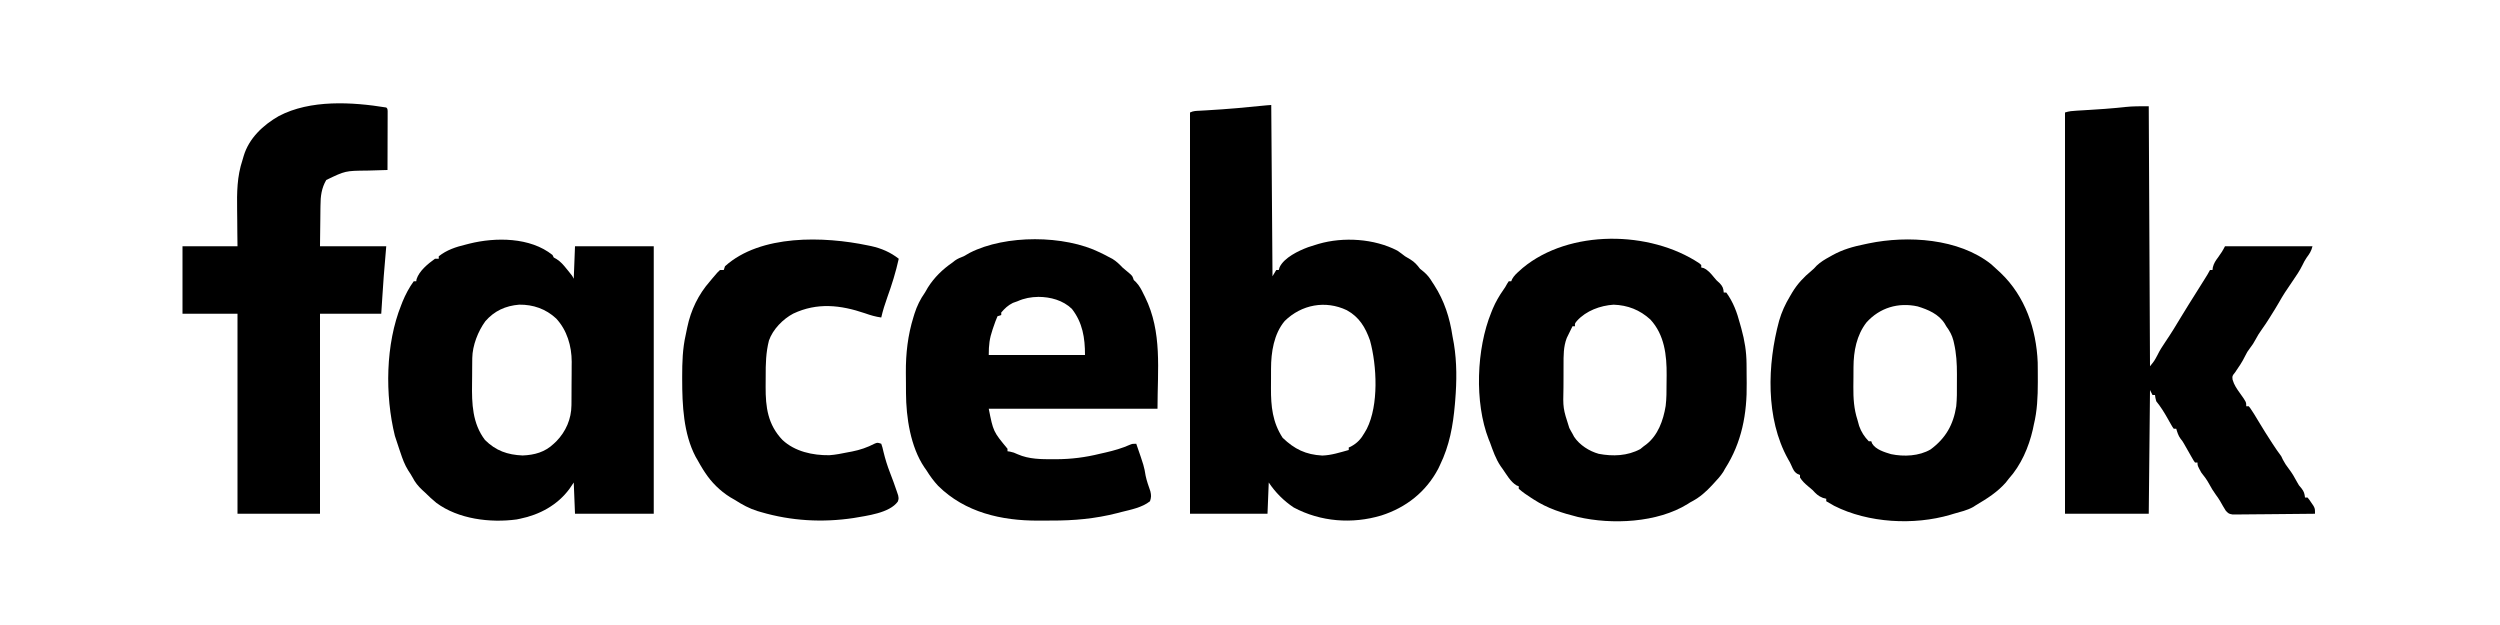 <?xml version="1.0" encoding="UTF-8"?>
<svg version="1.1" xmlns="http://www.w3.org/2000/svg" width="2000" height="500">
<path d="M0 0 C0.33 45.21 0.66 90.42 1 137 C1.99 135.35 2.98 133.7 4 132 C4.66 132 5.32 132 6 132 C6.227 131.257 6.454 130.515 6.688 129.75 C10.354 122.067 21.81 116.615 29.5 113.75 C31.326 113.144 33.16 112.56 35 112 C35.931 111.713 36.861 111.425 37.82 111.129 C57.66 105.354 82.318 106.87 100.863 116.484 C102.988 117.908 104.985 119.427 107 121 C108.429 121.868 109.867 122.722 111.312 123.562 C114.64 125.617 116.642 127.856 119 131 C119.99 131.804 120.98 132.609 122 133.438 C125.149 136.128 126.865 138.464 129 142 C129.44 142.663 129.879 143.325 130.332 144.008 C138.5 156.723 142.795 170.174 145 185 C145.375 187.021 145.749 189.042 146.125 191.062 C148.553 205.973 148.421 221.112 147.188 236.125 C147.055 237.746 147.055 237.746 146.92 239.401 C145.422 256.619 142.591 272.356 135 288 C134.537 288.98 134.074 289.959 133.598 290.969 C123.781 309.594 107.803 322.067 88.059 328.382 C64.766 335.376 39.54 333.474 18 322 C10.035 316.712 3.301 309.951 -2 302 C-2.33 310.25 -2.66 318.5 -3 327 C-23.46 327 -43.92 327 -65 327 C-65 221.07 -65 115.14 -65 6 C-62.329 4.665 -60.101 4.733 -57.113 4.57 C-55.879 4.499 -54.644 4.427 -53.372 4.353 C-52.379 4.298 -52.379 4.298 -51.367 4.241 C-35.354 3.338 -19.42 1.887 -3.467 0.244 C-1 0 -1 0 0 0 Z M10.75 172.812 C2.07 183.147 -0.149 197.817 -0.168 210.863 C-0.171 211.695 -0.175 212.527 -0.178 213.385 C-0.183 215.137 -0.185 216.889 -0.185 218.641 C-0.187 221.294 -0.206 223.947 -0.225 226.6 C-0.274 241.048 0.981 253.794 9.125 266.25 C18.643 275.355 27.575 279.705 40.812 280.438 C48.02 280.234 55.095 277.919 62 276 C62 275.34 62 274.68 62 274 C62.557 273.752 63.114 273.505 63.688 273.25 C68.845 270.462 71.813 267.203 74.688 262.125 C75.269 261.117 75.85 260.109 76.449 259.07 C86.06 240.042 84.551 208.606 79 188.352 C75.26 177.797 70.388 169.628 60.43 164.156 C43.376 156.041 24.209 159.609 10.75 172.812 Z " fill="#000000" transform="translate(1017,84)"/>
<path d="M0 0 C0.33 68.64 0.66 137.28 1 208 C4.464 203.752 4.464 203.752 6.875 199.25 C8.728 195.393 10.955 191.945 13.363 188.414 C17.911 181.707 22.14 174.801 26.285 167.84 C30.108 161.509 34.07 155.264 38 149 C39.855 146.042 41.709 143.084 43.562 140.125 C43.992 139.441 44.422 138.757 44.864 138.052 C47.046 134.591 47.046 134.591 49 131 C49.66 131 50.32 131 51 131 C51.094 130.279 51.188 129.559 51.285 128.816 C52.113 125.553 53.435 123.631 55.438 120.938 C57.635 117.96 59.331 115.339 61 112 C84.1 112 107.2 112 131 112 C130.025 115.9 128.677 117.922 126.32 121.086 C125.024 122.965 124.039 124.815 123.062 126.875 C120.81 131.56 117.937 135.722 115 140 C113.621 142.039 112.246 144.081 110.875 146.125 C110.233 147.076 109.591 148.028 108.93 149.008 C107.21 151.674 105.62 154.385 104.062 157.148 C102.148 160.485 100.102 163.739 98.062 167 C97.645 167.673 97.228 168.346 96.799 169.039 C94.739 172.338 92.627 175.562 90.344 178.711 C88.495 181.261 86.897 183.828 85.438 186.625 C84.056 189.185 82.771 191.284 80.938 193.562 C79.271 195.66 78.263 197.365 77.125 199.75 C74.865 204.477 71.971 208.697 69 213 C66.737 215.775 66.737 215.775 67.059 218.707 C68.289 223.01 70.47 226.083 73.062 229.688 C78 236.619 78 236.619 78 240 C78.66 240 79.32 240 80 240 C81.297 241.617 81.297 241.617 82.75 243.875 C83.288 244.708 83.825 245.54 84.379 246.398 C85.844 248.75 87.275 251.117 88.688 253.5 C91.574 258.367 94.616 263.124 97.688 267.875 C98.163 268.613 98.639 269.351 99.13 270.111 C101.325 273.495 103.577 276.774 106 280 C106.433 280.908 106.866 281.815 107.312 282.75 C108.699 285.421 110.048 287.462 111.875 289.812 C114.615 293.352 116.738 297.019 118.836 300.965 C120.047 303.212 120.047 303.212 122.25 305.75 C124.169 308.217 124.649 309.927 125 313 C125.66 313 126.32 313 127 313 C128.508 314.828 128.508 314.828 130.125 317.25 C130.664 318.039 131.203 318.828 131.758 319.641 C133 322 133 322 133 326 C124.073 326.116 115.146 326.205 106.218 326.259 C102.072 326.285 97.927 326.321 93.782 326.377 C89.781 326.432 85.781 326.461 81.78 326.474 C80.254 326.484 78.728 326.502 77.201 326.529 C75.063 326.565 72.927 326.57 70.788 326.568 C69.571 326.579 68.354 326.59 67.101 326.601 C64 326 64 326 61.697 323.675 C60.063 321.1 58.536 318.483 57.062 315.812 C55.994 313.989 54.82 312.323 53.562 310.625 C51.617 307.975 49.999 305.268 48.438 302.375 C46.579 298.931 44.468 296.043 42 293 C39 287.536 39 287.536 39 285 C38.34 285 37.68 285 37 285 C35.903 283.503 35.903 283.503 34.723 281.422 C34.291 280.673 33.86 279.924 33.416 279.152 C32.969 278.36 32.523 277.567 32.062 276.75 C31.181 275.202 30.297 273.655 29.41 272.109 C29.02 271.418 28.629 270.727 28.227 270.015 C27.015 267.943 27.015 267.943 25.424 265.946 C23.606 263.462 22.867 260.934 22 258 C21.34 258 20.68 258 20 258 C18.918 256.519 18.918 256.519 17.758 254.457 C17.331 253.713 16.904 252.968 16.465 252.201 C16.023 251.413 15.581 250.625 15.125 249.812 C12.346 244.894 9.571 240.396 6 236 C5.25 233.188 5.25 233.188 5 231 C4.34 231 3.68 231 3 231 C2.34 229.68 1.68 228.36 1 227 C0.67 259.67 0.34 292.34 0 326 C-22.11 326 -44.22 326 -67 326 C-67 220.07 -67 114.14 -67 5 C-63.754 3.918 -61.079 3.731 -57.664 3.535 C-56.382 3.458 -55.1 3.381 -53.779 3.302 C-52.761 3.244 -52.761 3.244 -51.724 3.184 C-40.776 2.551 -29.85 1.834 -18.95 0.61 C-12.521 -0.076 -6.594 0 0 0 Z " fill="#000000" transform="translate(1719,85)"/>
<path d="M0 0 C0.33 0.66 0.66 1.32 1 2 C1.737 2.411 2.475 2.822 3.234 3.246 C6.574 5.364 8.81 8.013 11.25 11.062 C11.919 11.876 11.919 11.876 12.602 12.705 C15.833 16.666 15.833 16.666 17 19 C17.33 10.42 17.66 1.84 18 -7 C38.79 -7 59.58 -7 81 -7 C81 63.62 81 134.24 81 207 C60.21 207 39.42 207 18 207 C17.67 198.75 17.34 190.5 17 182 C15.886 183.65 14.773 185.3 13.625 187 C4.077 200.02 -10.282 207.807 -26 211 C-26.889 211.183 -27.779 211.366 -28.695 211.555 C-49.857 214.406 -75.342 211.312 -92.914 198.277 C-96.123 195.691 -99.068 192.893 -102 190 C-102.727 189.336 -103.454 188.672 -104.203 187.988 C-107.484 184.921 -109.931 181.9 -111.976 177.897 C-113.011 175.98 -114.174 174.216 -115.387 172.406 C-118.271 167.82 -119.993 163.061 -121.688 157.938 C-121.982 157.078 -122.277 156.219 -122.58 155.334 C-123.409 152.896 -124.209 150.451 -125 148 C-125.365 146.889 -125.73 145.778 -126.105 144.633 C-134.12 112.085 -133.605 71.262 -121 40 C-120.648 39.094 -120.296 38.188 -119.934 37.254 C-117.586 31.587 -114.62 25.954 -111 21 C-110.34 21 -109.68 21 -109 21 C-108.876 20.165 -108.876 20.165 -108.75 19.312 C-106.588 12.647 -99.559 6.95 -94 3 C-93.01 3 -92.02 3 -91 3 C-91 2.34 -91 1.68 -91 1 C-84.528 -4.05 -77.374 -6.431 -69.5 -8.312 C-68.048 -8.689 -68.048 -8.689 -66.566 -9.072 C-45.591 -14.323 -17.753 -14.301 0 0 Z M-53.707 52.961 C-59.553 60.924 -64.046 72.409 -64.177 82.363 C-64.19 83.218 -64.203 84.074 -64.216 84.955 C-64.223 85.875 -64.231 86.795 -64.238 87.742 C-64.246 88.702 -64.254 89.662 -64.263 90.651 C-64.277 92.687 -64.287 94.723 -64.295 96.759 C-64.307 98.818 -64.327 100.878 -64.357 102.938 C-64.586 118.856 -64.124 134.739 -54 148 C-45.31 156.611 -35.997 159.854 -23.938 160.375 C-14.314 159.999 -6.037 157.699 1 151 C1.69 150.35 2.379 149.701 3.09 149.031 C10.715 141.193 15.068 131.178 15.161 120.201 C15.171 119.276 15.18 118.35 15.19 117.397 C15.194 116.408 15.199 115.418 15.203 114.398 C15.209 113.366 15.215 112.334 15.22 111.27 C15.23 109.087 15.236 106.903 15.24 104.719 C15.25 101.408 15.281 98.097 15.312 94.785 C15.319 92.656 15.324 90.527 15.328 88.398 C15.347 86.932 15.347 86.932 15.366 85.436 C15.325 72.791 11.646 60.161 2.922 50.785 C-5.347 43.105 -15.495 39.591 -26.641 39.727 C-37.563 40.616 -46.512 44.695 -53.707 52.961 Z " fill="#000000" transform="translate(442,204)"/>
<path d="M0 0 C1.712 1.514 3.4 3.056 5.062 4.625 C5.935 5.431 6.808 6.236 7.707 7.066 C27.214 25.754 36.129 51.876 37.224 78.552 C37.243 79.918 37.257 81.283 37.266 82.648 C37.273 83.388 37.28 84.127 37.287 84.889 C37.304 87.26 37.31 89.63 37.312 92 C37.314 92.808 37.315 93.617 37.316 94.45 C37.306 106.128 36.855 117.238 34.062 128.625 C33.807 129.855 33.552 131.085 33.289 132.352 C30.049 146.47 23.833 160.816 14.062 171.625 C13.258 172.656 12.454 173.688 11.625 174.75 C4.809 182.397 -3.177 187.465 -11.938 192.625 C-12.766 193.156 -13.595 193.687 -14.449 194.234 C-19.257 196.921 -24.669 198.109 -29.938 199.625 C-30.862 199.906 -31.786 200.187 -32.738 200.477 C-61.77 208.992 -98.269 207.098 -125.589 193.284 C-127.728 192.099 -129.844 190.888 -131.938 189.625 C-131.938 188.965 -131.938 188.305 -131.938 187.625 C-133.268 187.285 -133.268 187.285 -134.625 186.938 C-138.47 185.414 -140.131 183.636 -142.938 180.625 C-144.135 179.592 -145.344 178.571 -146.562 177.562 C-149.06 175.446 -151.221 173.452 -152.938 170.625 C-152.938 169.965 -152.938 169.305 -152.938 168.625 C-153.56 168.362 -154.183 168.099 -154.824 167.828 C-157.659 166.214 -158.435 164.072 -159.746 161.172 C-160.933 158.546 -160.933 158.546 -162.535 155.828 C-180.627 123.223 -179.089 80.192 -169.641 45.223 C-167.594 38.161 -164.732 31.941 -160.938 25.625 C-160.336 24.599 -159.734 23.573 -159.113 22.516 C-154.866 15.55 -150.025 10.433 -143.781 5.25 C-141.807 3.564 -141.807 3.564 -139.707 1.227 C-136.433 -1.849 -133.047 -3.86 -129.125 -6 C-128.451 -6.382 -127.778 -6.763 -127.084 -7.156 C-118.728 -11.794 -110.469 -14.102 -101.125 -16 C-100.109 -16.217 -99.092 -16.433 -98.045 -16.656 C-66.697 -23.13 -25.97 -20.667 0 0 Z M-99.75 46.562 C-107.696 56.829 -110.072 69.586 -110.141 82.32 C-110.146 83.149 -110.152 83.978 -110.158 84.832 C-110.167 86.581 -110.174 88.331 -110.178 90.081 C-110.187 92.721 -110.218 95.36 -110.25 98 C-110.308 107.325 -109.844 115.669 -106.938 124.625 C-106.499 126.208 -106.061 127.791 -105.625 129.375 C-104.019 134.048 -101.395 138.091 -97.938 141.625 C-97.278 141.625 -96.618 141.625 -95.938 141.625 C-95.703 142.231 -95.468 142.837 -95.227 143.461 C-92.353 148.286 -85.339 150.37 -80.125 151.938 C-69.874 154.083 -57.592 153.549 -48.434 148.148 C-36.351 139.194 -30.244 128.378 -27.938 113.625 C-27.364 107.705 -27.359 101.778 -27.416 95.835 C-27.437 93.193 -27.416 90.554 -27.391 87.912 C-27.376 79.489 -27.831 71.443 -29.719 63.215 C-29.874 62.534 -30.029 61.852 -30.188 61.15 C-31.344 56.666 -33.223 53.347 -35.938 49.625 C-36.337 48.935 -36.737 48.246 -37.148 47.535 C-41.956 39.905 -50.446 36.297 -58.824 33.746 C-74.287 30.36 -89.134 34.773 -99.75 46.562 Z " fill="#000000" transform="translate(1592.938,211.375)"/>
<path d="M0 0 C0.503 0.446 1.005 0.892 1.523 1.352 C1.523 2.012 1.523 2.672 1.523 3.352 C2.204 3.517 2.885 3.682 3.586 3.852 C7.266 5.731 9.205 8.174 11.812 11.328 C13.624 13.551 13.624 13.551 16.398 16.039 C18.708 18.553 19.236 19.995 19.523 23.352 C20.183 23.352 20.843 23.352 21.523 23.352 C27.128 31.013 30.131 39.267 32.523 48.352 C32.886 49.655 33.251 50.959 33.617 52.262 C36.246 61.755 37.682 70.589 37.762 80.43 C37.77 81.396 37.778 82.362 37.786 83.357 C37.8 85.401 37.811 87.445 37.819 89.489 C37.83 91.543 37.85 93.596 37.88 95.649 C38.236 120.283 33.987 143.357 20.523 164.352 C20.08 165.151 19.637 165.95 19.18 166.773 C17.018 170.138 14.438 172.938 11.711 175.852 C11.202 176.407 10.694 176.963 10.17 177.535 C5.435 182.636 0.577 187.004 -5.605 190.328 C-7.487 191.328 -7.487 191.328 -9.254 192.5 C-33.603 207.64 -70.062 209.213 -97.224 202.917 C-109.965 199.719 -121.467 196.099 -132.539 188.914 C-133.437 188.341 -133.437 188.341 -134.354 187.756 C-137.89 185.475 -141.326 183.156 -144.477 180.352 C-144.477 179.692 -144.477 179.032 -144.477 178.352 C-145.329 178.031 -145.329 178.031 -146.199 177.703 C-151.133 174.775 -154.203 168.989 -157.477 164.352 C-157.978 163.654 -158.479 162.957 -158.996 162.238 C-162.922 156.418 -165.116 149.922 -167.477 143.352 C-167.839 142.474 -168.201 141.596 -168.574 140.691 C-179.972 111.266 -178.344 68.438 -166.477 39.352 C-166.073 38.349 -165.67 37.346 -165.254 36.312 C-162.945 30.922 -160.19 26.102 -156.828 21.301 C-155.338 19.212 -155.338 19.212 -153.727 16.289 C-153.314 15.65 -152.902 15.01 -152.477 14.352 C-151.817 14.352 -151.157 14.352 -150.477 14.352 C-150.243 13.783 -150.01 13.215 -149.77 12.629 C-148.163 9.799 -146.226 8.067 -143.789 5.914 C-142.96 5.173 -142.131 4.432 -141.277 3.668 C-103.91 -27.237 -39.592 -26.353 0 0 Z M-97.852 45.977 C-99.665 48.147 -99.665 48.147 -99.477 50.352 C-100.137 50.352 -100.797 50.352 -101.477 50.352 C-102.47 52.345 -103.446 54.346 -104.414 56.352 C-104.959 57.465 -105.505 58.579 -106.066 59.727 C-108.78 66.703 -108.635 73.978 -108.645 81.371 C-108.648 82.31 -108.651 83.25 -108.655 84.217 C-108.66 86.195 -108.662 88.172 -108.662 90.15 C-108.664 93.145 -108.682 96.14 -108.701 99.135 C-109.112 115.953 -109.112 115.953 -104.039 131.727 C-103.628 132.497 -103.217 133.268 -102.793 134.062 C-102.359 134.818 -101.924 135.573 -101.477 136.352 C-100.823 137.589 -100.823 137.589 -100.156 138.852 C-95.741 145.423 -88.03 150.334 -80.477 152.414 C-69.203 154.572 -57.5 154.133 -47.227 148.602 C-46.319 147.859 -45.412 147.117 -44.477 146.352 C-43.525 145.663 -43.525 145.663 -42.555 144.961 C-33.097 137.636 -28.845 125.698 -26.955 114.173 C-26.203 108.168 -26.252 102.164 -26.236 96.121 C-26.227 93.885 -26.196 91.65 -26.164 89.414 C-26.046 73.509 -27.889 57.199 -39.164 44.977 C-47.603 37.261 -57.259 33.5 -68.602 33.102 C-79.243 33.788 -90.591 37.952 -97.852 45.977 Z " fill="#000000" transform="translate(1359.477,210.648)"/>
<path d="M0 0 C1.17 0.576 2.341 1.152 3.547 1.746 C5.132 2.583 5.132 2.583 6.75 3.438 C7.817 3.993 8.885 4.549 9.984 5.121 C13.165 7.103 15.428 9.289 18 12 C20.087 13.813 22.202 15.585 24.328 17.352 C26 19 26 19 27 22 C27.598 22.566 28.196 23.132 28.812 23.715 C31.659 26.688 33.215 29.884 35 33.562 C35.33 34.215 35.66 34.868 36 35.541 C49.932 63.758 46 93.595 46 125 C1.45 125 -43.1 125 -89 125 C-85.384 143.256 -85.384 143.256 -74 157 C-74 157.66 -74 158.32 -74 159 C-72.979 159.155 -72.979 159.155 -71.938 159.312 C-69 160 -69 160 -65.812 161.438 C-56.702 165.427 -46.978 165.387 -37.188 165.375 C-36.507 165.375 -35.827 165.375 -35.125 165.375 C-23.044 165.345 -11.726 163.909 0 161 C1.494 160.659 2.989 160.32 4.484 159.984 C11.252 158.423 17.731 156.576 24.082 153.734 C26 153 26 153 29 153 C35.261 171.074 35.261 171.074 36.496 178.562 C37.377 182.825 38.876 186.909 40.293 191.02 C41.064 194.269 41.031 195.851 40 199 C33.683 204.021 24.727 205.717 17.062 207.625 C15.979 207.911 14.896 208.197 13.779 208.492 C-3.868 212.993 -20.841 214.514 -39.034 214.446 C-42.496 214.438 -45.956 214.466 -49.418 214.498 C-78.801 214.591 -107.891 207.974 -129.414 186.758 C-133.139 182.786 -136.13 178.613 -139 174 C-139.509 173.281 -140.018 172.561 -140.543 171.82 C-151.591 155.404 -155.102 131.971 -155.203 112.566 C-155.209 111.69 -155.215 110.813 -155.22 109.909 C-155.23 108.061 -155.236 106.213 -155.24 104.365 C-155.25 101.601 -155.281 98.837 -155.312 96.072 C-155.405 80.779 -153.754 66.164 -149.188 51.5 C-148.931 50.662 -148.675 49.824 -148.41 48.96 C-146.41 42.699 -143.795 37.38 -140 32 C-139.226 30.669 -138.455 29.335 -137.688 28 C-132.566 19.89 -125.86 13.403 -118 8 C-117.367 7.493 -116.734 6.987 -116.082 6.465 C-113.801 4.86 -111.596 4.003 -109 3 C-107.354 2.063 -105.708 1.125 -104.062 0.188 C-75.533 -14.326 -28.556 -14.092 0 0 Z M-66 39 C-67.217 39.433 -68.434 39.866 -69.688 40.312 C-73.753 42.383 -76.007 44.569 -79 48 C-79 48.66 -79 49.32 -79 50 C-79.99 50.33 -80.98 50.66 -82 51 C-83.188 53.755 -84.191 56.411 -85.125 59.25 C-85.389 60.014 -85.654 60.779 -85.926 61.566 C-88.412 68.875 -89 73.973 -89 82 C-63.59 82 -38.18 82 -12 82 C-12 68.307 -13.89 56.144 -22.488 45.086 C-29.59 38.214 -39.606 35.54 -49.25 35.5 C-55.281 35.617 -60.495 36.533 -66 39 Z " fill="#000000" transform="translate(880,202)"/>
<path d="M0 0 C1 1 1 1 1.12 2.98 C1.118 3.849 1.116 4.717 1.114 5.612 C1.113 6.593 1.113 7.573 1.113 8.584 C1.108 9.651 1.103 10.717 1.098 11.816 C1.096 13.446 1.096 13.446 1.093 15.108 C1.088 18.593 1.075 22.078 1.062 25.562 C1.057 27.919 1.053 30.275 1.049 32.631 C1.038 38.421 1.021 44.21 1 50 C-0.125 50.03 -0.125 50.03 -1.272 50.06 C-4.744 50.157 -8.216 50.266 -11.688 50.375 C-13.456 50.421 -13.456 50.421 -15.26 50.469 C-32.744 50.631 -32.744 50.631 -48 58 C-51.788 64.472 -52.6 71.023 -52.609 78.383 C-52.625 79.218 -52.641 80.053 -52.657 80.914 C-52.709 83.984 -52.727 87.055 -52.75 90.125 C-52.833 97.014 -52.915 103.903 -53 111 C-35.51 111 -18.02 111 0 111 C-0.66 118.92 -1.32 126.84 -2 135 C-2.391 140.5 -2.773 145.998 -3.125 151.5 C-3.414 155.955 -3.703 160.41 -4 165 C-20.17 165 -36.34 165 -53 165 C-53 217.8 -53 270.6 -53 325 C-74.78 325 -96.56 325 -119 325 C-119 272.2 -119 219.4 -119 165 C-133.52 165 -148.04 165 -163 165 C-163 147.18 -163 129.36 -163 111 C-148.48 111 -133.96 111 -119 111 C-119.046 107.36 -119.093 103.719 -119.141 99.969 C-119.172 96.391 -119.196 92.813 -119.22 89.235 C-119.24 86.774 -119.267 84.312 -119.302 81.851 C-119.494 67.942 -119.426 55.284 -115 42 C-114.699 40.968 -114.398 39.936 -114.088 38.872 C-109.876 24.63 -98.517 14.029 -85.96 6.852 C-60.743 -6.448 -27.273 -4.43 0 0 Z " fill="#000000" transform="translate(309,86)"/>
<path d="M0 0 C0.931 0.188 1.862 0.377 2.821 0.571 C10.991 2.386 18.201 5.51 24.812 10.688 C22.474 21.286 19.314 31.409 15.631 41.615 C13.72 46.936 12.074 52.175 10.812 57.688 C6.235 57.059 2.162 55.859 -2.188 54.312 C-21.814 47.637 -40.431 45.554 -59.562 54.562 C-67.746 58.865 -75.902 67.119 -79.024 76.09 C-81.471 85.667 -81.68 94.948 -81.634 104.789 C-81.625 107.551 -81.654 110.312 -81.686 113.074 C-81.753 129.491 -79.97 143.328 -68.188 155.688 C-58.256 164.932 -44.03 168.029 -30.718 167.857 C-25.673 167.519 -20.761 166.501 -15.812 165.5 C-14.753 165.303 -13.693 165.107 -12.602 164.904 C-6.028 163.595 -0.405 161.663 5.557 158.585 C7.812 157.688 7.812 157.688 10.812 158.688 C11.77 161.504 11.77 161.504 12.625 165.25 C14.002 170.937 15.692 176.359 17.812 181.812 C19.739 186.825 21.624 191.837 23.312 196.938 C23.653 197.953 23.993 198.969 24.344 200.016 C24.812 202.688 24.812 202.688 24.074 204.926 C17.439 214.19 -0.748 216.224 -11.336 218.109 C-36.261 221.851 -61.164 220.441 -85.312 213.375 C-86.717 212.968 -86.717 212.968 -88.15 212.552 C-94.803 210.475 -100.34 207.439 -106.188 203.688 C-107.518 202.912 -108.851 202.14 -110.188 201.375 C-118.218 196.303 -124.999 189.619 -130.188 181.688 C-130.677 180.94 -131.167 180.192 -131.672 179.422 C-133.26 176.884 -134.735 174.306 -136.188 171.688 C-136.694 170.814 -137.201 169.94 -137.723 169.039 C-147.409 150.558 -148.42 127.791 -148.438 107.312 C-148.439 106.508 -148.44 105.703 -148.441 104.874 C-148.431 93.623 -148.145 82.679 -145.636 71.66 C-145.176 69.635 -144.776 67.604 -144.379 65.566 C-141.518 51.816 -135.497 39.251 -126.188 28.688 C-125.491 27.85 -124.795 27.012 -124.078 26.148 C-120.051 21.401 -120.051 21.401 -118.188 19.688 C-117.198 19.688 -116.207 19.688 -115.188 19.688 C-114.692 18.203 -114.692 18.203 -114.188 16.688 C-85.695 -9.001 -34.888 -7.312 0 0 Z " fill="#000000" transform="translate(694.188,196.312)"/>
</svg>
